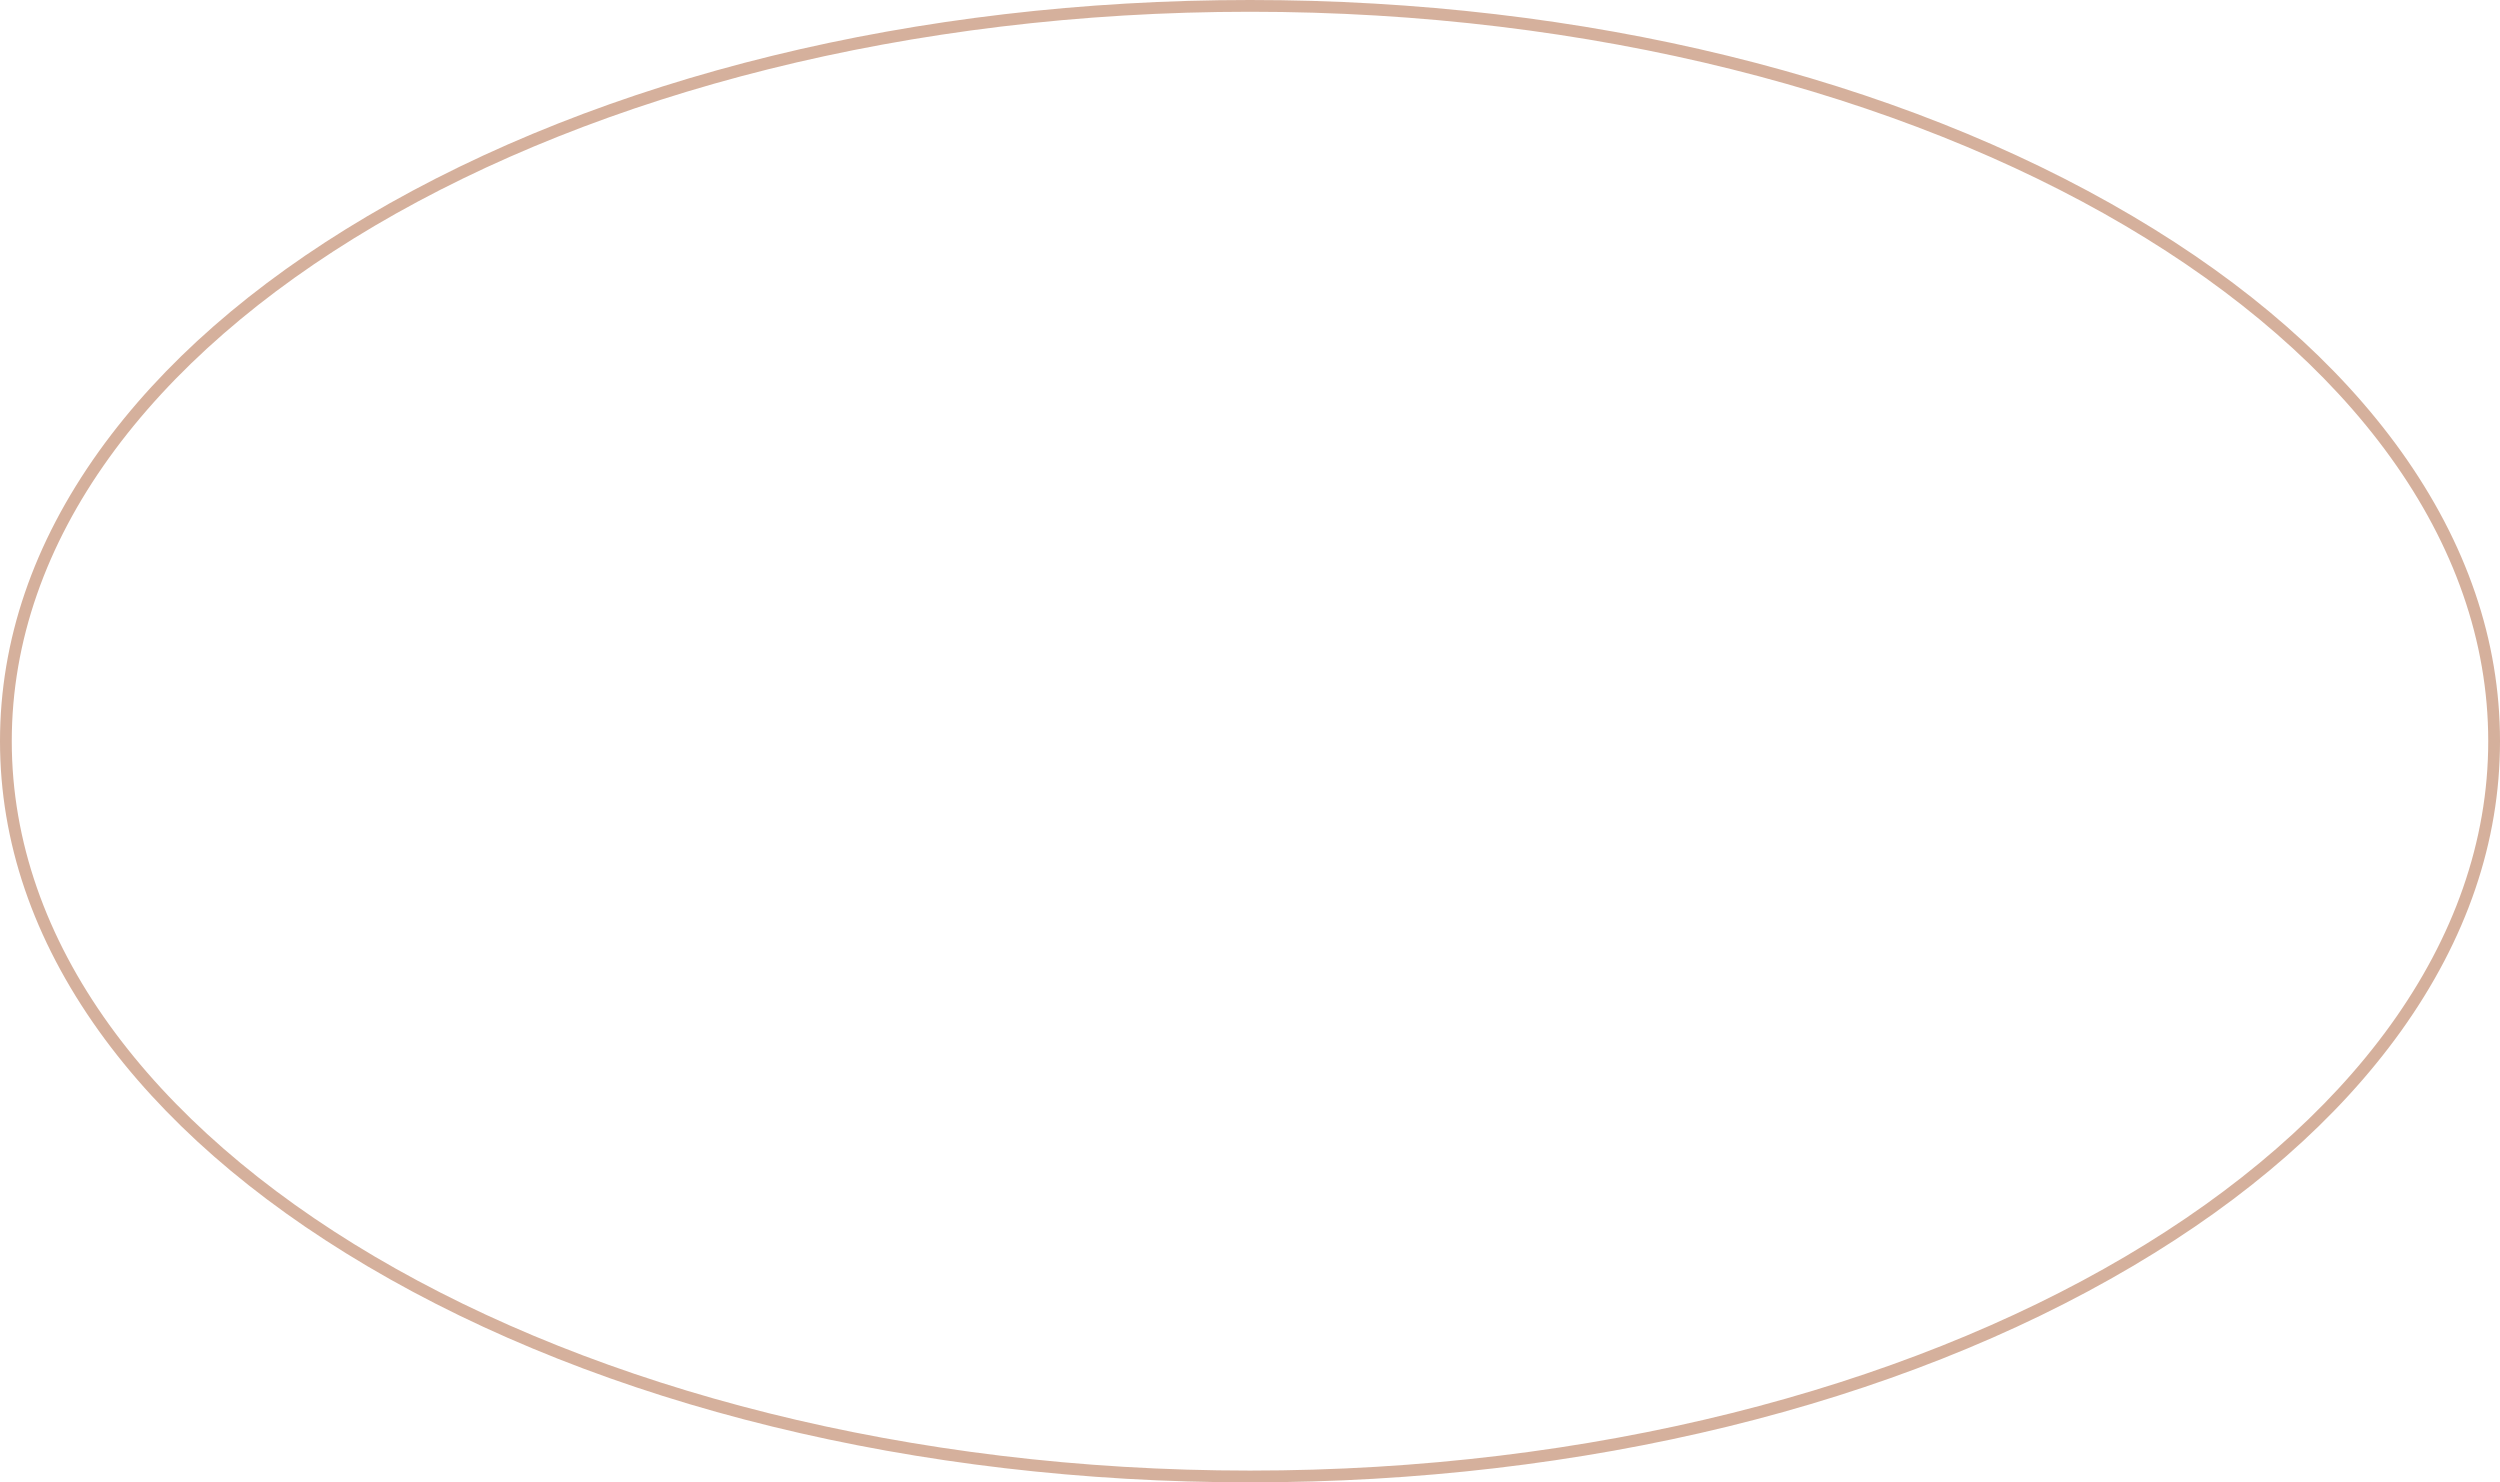 <?xml version="1.0" encoding="UTF-8" standalone="no"?><svg xmlns="http://www.w3.org/2000/svg" xmlns:xlink="http://www.w3.org/1999/xlink" fill="#000000" height="504" preserveAspectRatio="xMidYMid meet" version="1" viewBox="0.0 0.0 850.0 504.0" width="850" zoomAndPan="magnify"><g id="change1_1"><path d="M425,504c-113.3,0-219.9-26.1-300.1-73.5c-39.1-23.1-69.8-50-91.3-80C11.3,319.3,0,286.2,0,252 s11.3-67.3,33.6-98.5c21.5-30,52.2-56.9,91.3-80C205.1,26.1,311.7,0,425,0c113.3,0,219.9,26.1,300.1,73.5c39.1,23.1,69.8,50,91.3,80 c22.3,31.2,33.6,64.3,33.6,98.5s-11.3,67.3-33.6,98.5c-21.5,30-52.2,56.9-91.3,80C644.9,477.9,538.3,504,425,504z M425,4 C192.9,4,4,115.3,4,252c0,136.7,188.9,248,421,248s421-111.3,421-248C846,115.3,657.1,4,425,4z" fill="#d5b09c"/></g></svg>